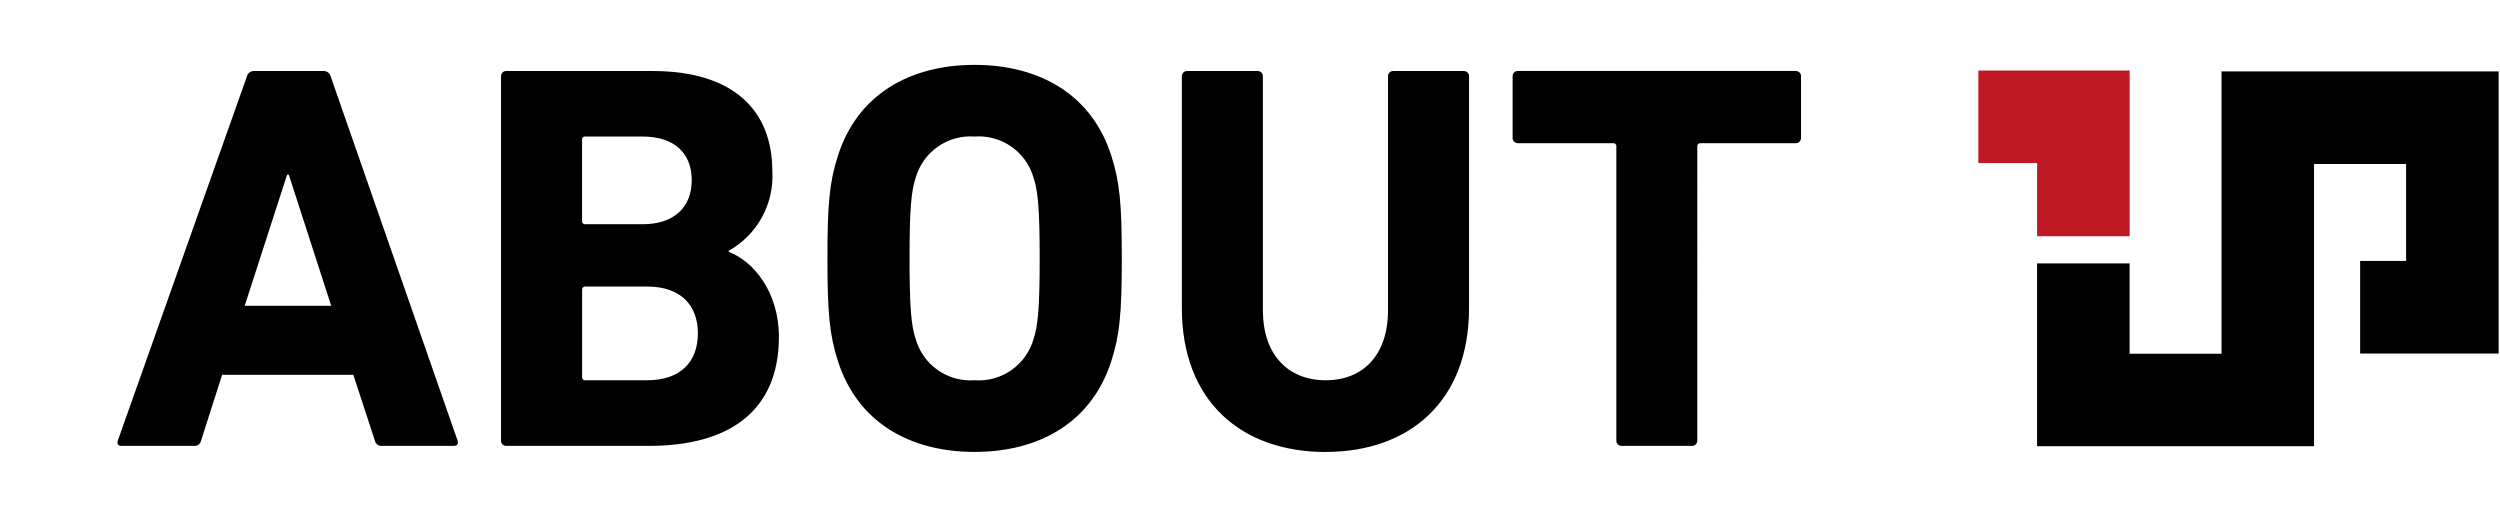 <?xml version="1.0" encoding="UTF-8"?>
<svg id="_レイヤー_1" data-name="レイヤー 1" xmlns="http://www.w3.org/2000/svg" viewBox="0 0 390 80">
  <defs>
    <style>
      .cls-1 {
        fill: #be1824;
      }
    </style>
  </defs>
  <g id="_グループ_28" data-name="グループ 28">
    <g id="_グループ_26" data-name="グループ 26">
      <path id="_パス_17" data-name="パス 17" d="M18.39,68.7c-.17.52,0,.86.6.86h11.27c.54.05,1.03-.32,1.12-.86l3.27-10.23h20.47l3.35,10.23c.09.54.58.91,1.12.86h11.18c.6,0,.77-.34.6-.86L51.59,11.94c-.12-.52-.59-.88-1.12-.86h-10.84c-.53-.02-1,.34-1.12.86l-20.12,56.76ZM38.17,47.71l6.62-20.47h.26l6.62,20.47h-13.5ZM78.16,68.7c-.03.45.31.83.76.86.03,0,.07,0,.1,0h22.19c12.64,0,20.3-5.5,20.3-17.03,0-6.97-3.96-11.78-7.83-13.24v-.17c4.48-2.5,7.12-7.35,6.8-12.47,0-9.29-5.93-15.57-18.66-15.57h-22.8c-.45-.03-.83.31-.86.76,0,.03,0,.07,0,.1v56.76ZM91.32,34.98c-.25.04-.48-.14-.52-.39,0-.04,0-.09,0-.13v-12.64c-.04-.25.14-.48.39-.52.04,0,.09,0,.13,0h8.94c4.82,0,7.65,2.49,7.65,6.8s-2.84,6.88-7.65,6.88h-8.94ZM90.81,58.81v-13.59c-.04-.25.14-.48.39-.52.04,0,.09,0,.13,0h9.63c5.16,0,7.91,2.84,7.91,7.31s-2.75,7.31-7.91,7.31h-9.63c-.25.04-.48-.14-.52-.39,0-.04,0-.09,0-.13ZM152.04,70.5c10.23,0,18.32-4.73,21.33-14.19,1.29-4.04,1.63-7.31,1.63-16s-.34-11.95-1.63-16c-3-9.46-11.09-14.19-21.33-14.19s-18.32,4.73-21.33,14.19c-1.29,4.04-1.63,7.31-1.63,16s.34,11.95,1.63,16c3.01,9.46,11.09,14.19,21.33,14.19ZM152.04,59.32c-4.21.31-8.05-2.39-9.2-6.45-.69-2.06-.95-4.9-.95-12.56s.26-10.49.95-12.56c1.15-4.06,4.99-6.76,9.2-6.45,4.21-.31,8.05,2.39,9.2,6.45.69,2.06.95,4.9.95,12.56s-.26,10.49-.95,12.56c-1.15,4.06-4.99,6.76-9.2,6.45ZM206.81,70.5c13.07,0,22.36-7.91,22.36-22.45V11.94c.03-.45-.31-.83-.76-.86-.03,0-.07,0-.1,0h-10.92c-.45-.03-.83.31-.86.76,0,.03,0,.07,0,.1v36.46c0,6.97-3.87,10.92-9.72,10.92s-9.8-3.96-9.8-10.92V11.94c.03-.45-.31-.83-.76-.86-.03,0-.07,0-.1,0h-10.92c-.45-.03-.83.31-.86.76,0,.03,0,.07,0,.1v36.12c0,14.53,9.29,22.45,22.44,22.45ZM263.92,69.56c.45.03.83-.31.86-.76,0-.03,0-.07,0-.1V22.86c-.04-.25.14-.48.39-.52.04,0,.09,0,.13,0h14.8c.45.03.83-.31.86-.76,0-.03,0-.07,0-.1v-9.55c.03-.45-.31-.83-.76-.86-.03,0-.07,0-.1,0h-43.27c-.45-.03-.83.31-.86.76,0,.03,0,.07,0,.1v9.55c-.03.45.31.83.76.86.03,0,.07,0,.1,0h14.8c.25-.04.48.14.52.39,0,.04,0,.09,0,.13v45.84c-.03.45.31.83.76.86.03,0,.07,0,.1,0h10.91Z"/>
    </g>
    <g id="_グループ_27" data-name="グループ 27">
      <path id="_パス_7" data-name="パス 7" d="M382.58,11.14h-36.02v44.04h-14.34v-14.09h-14.44v28.52h43.21V25.58h14.36v15.13h-7.17v14.44h21.61V11.14h-7.22Z"/>
      <path id="_パス_8" data-name="パス 8" class="cls-1" d="M308.62,11v14.44h9.17v11.41h14.44V11h-23.61Z"/>
    </g>
  </g>
</svg>